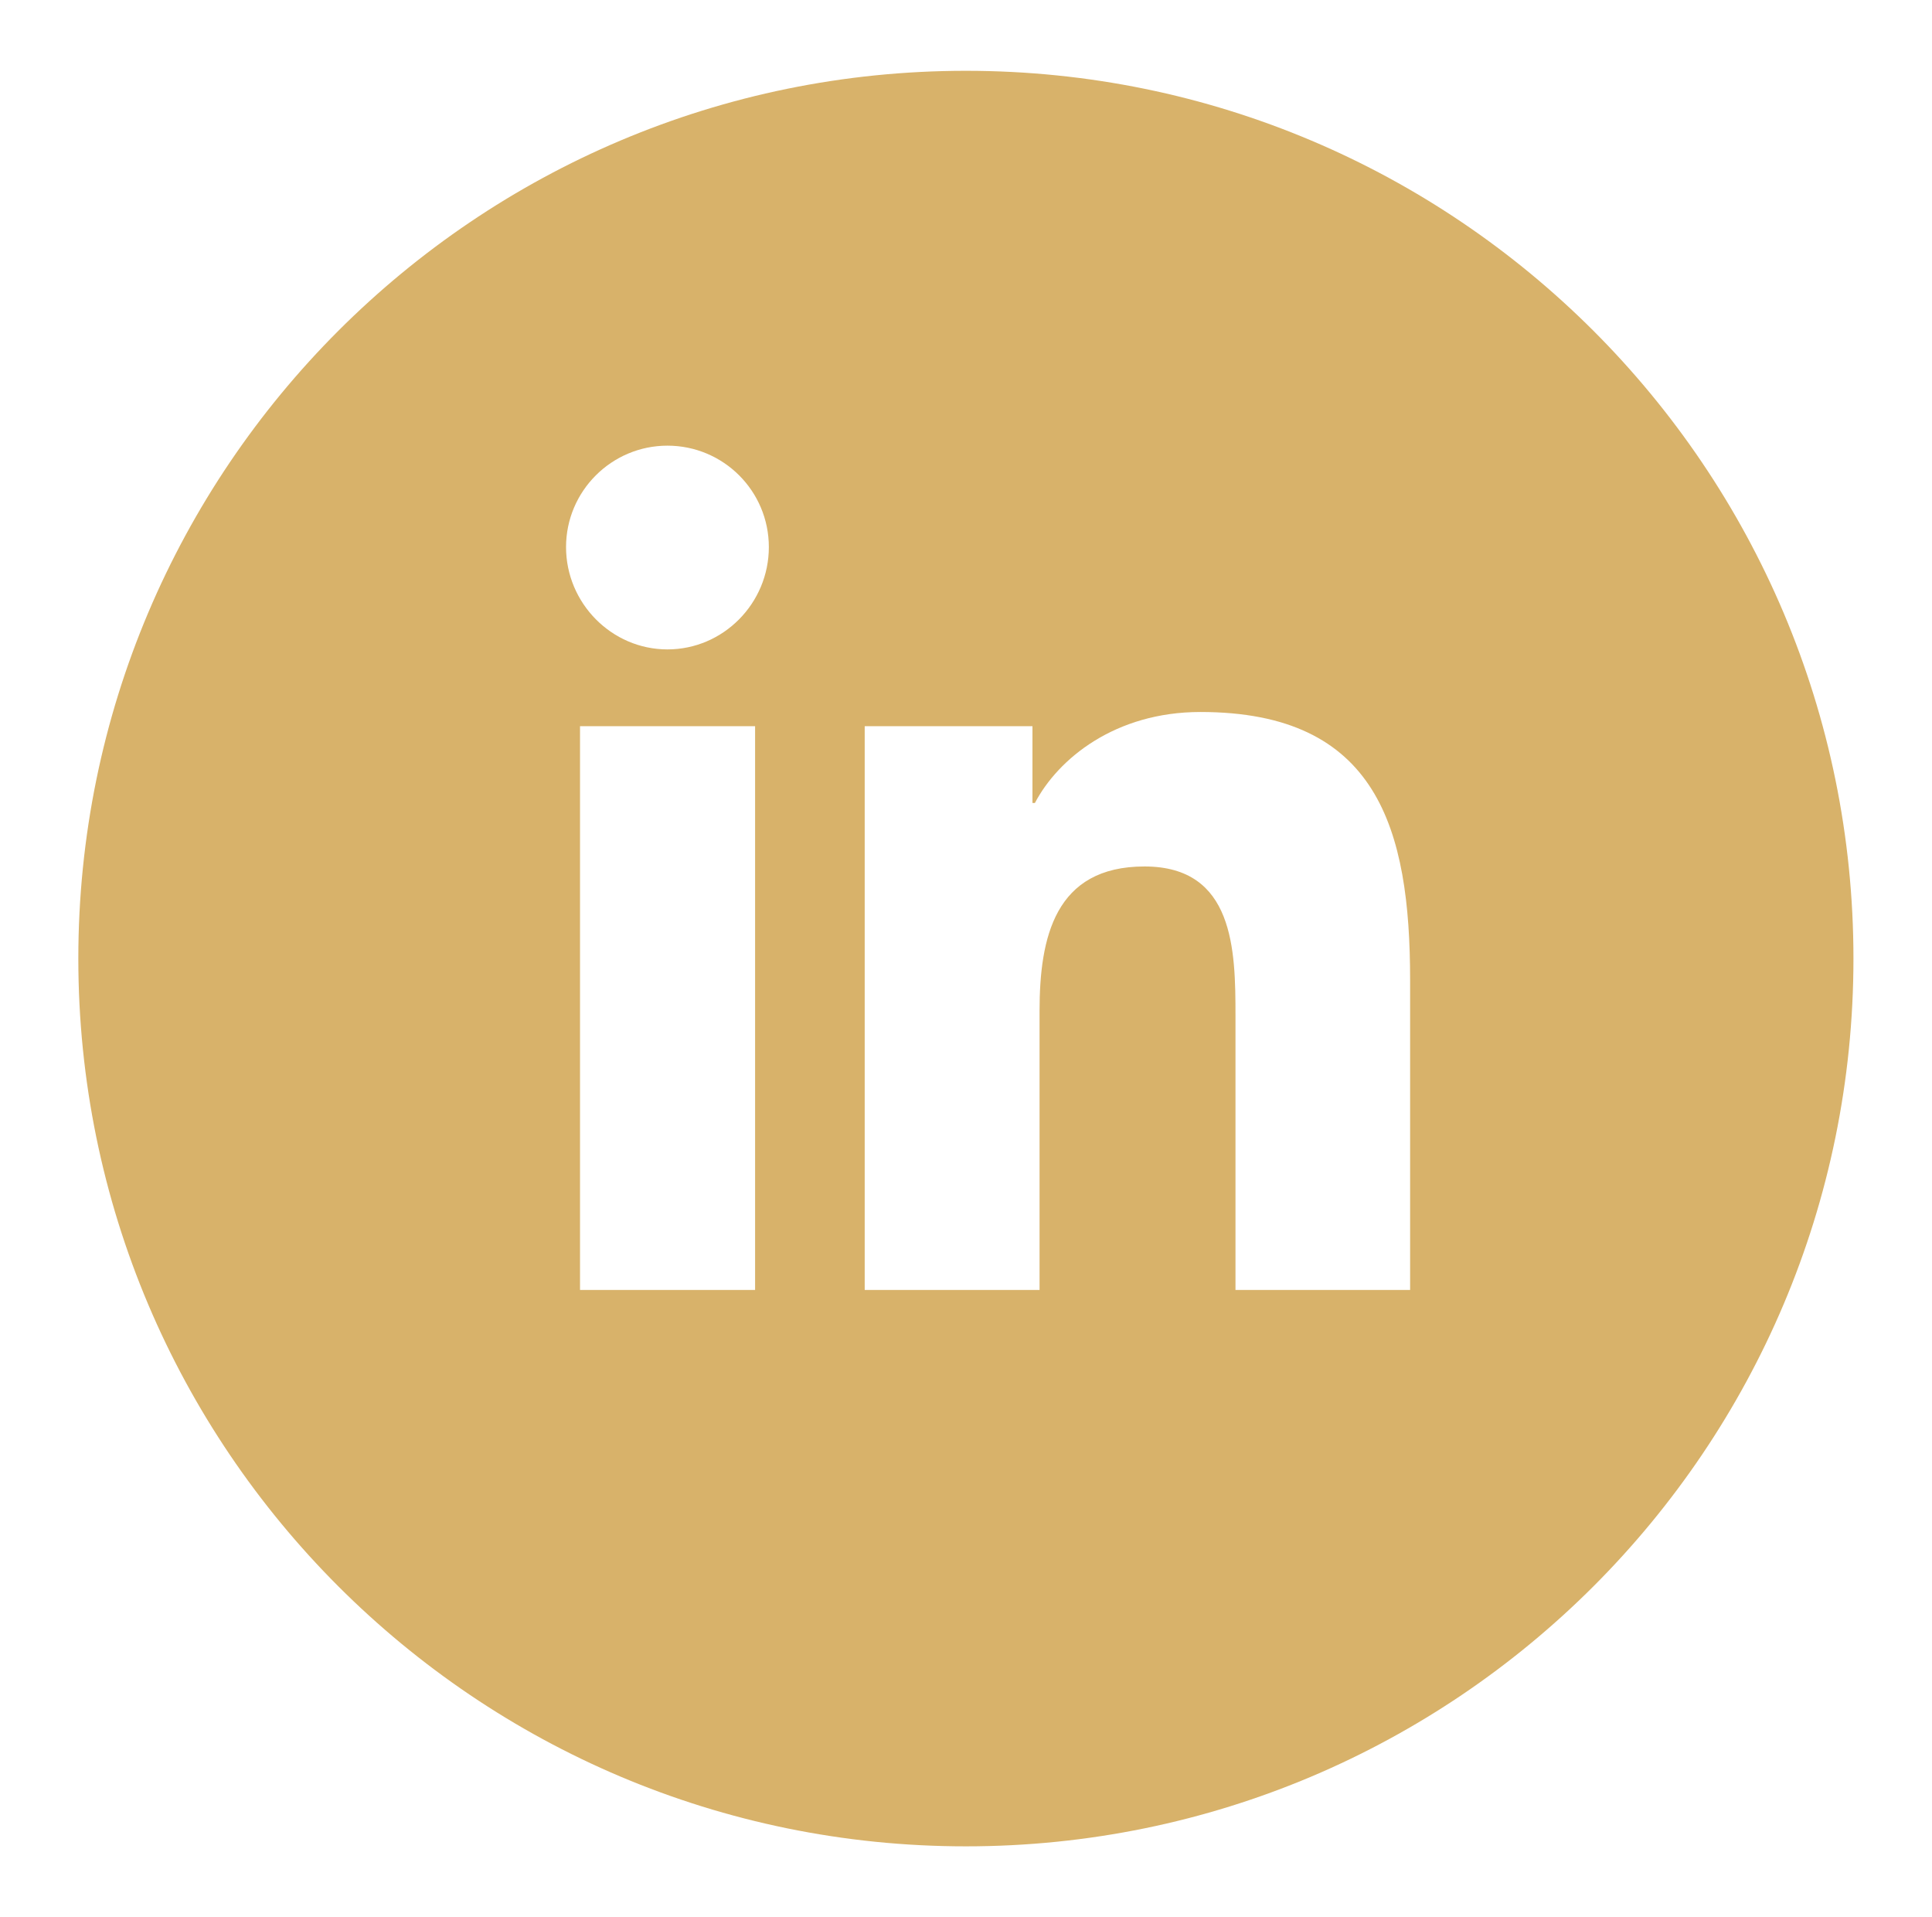 <?xml version="1.0" encoding="UTF-8"?>
<svg id="Layer_1" xmlns="http://www.w3.org/2000/svg" version="1.1" viewBox="0 0 87.07 86.39">
  <!-- Generator: Adobe Illustrator 29.6.1, SVG Export Plug-In . SVG Version: 2.1.1 Build 9)  -->
  <defs>
    <style>
      .st0 {
        fill: #d8b26a;
      }

      .st1 {
        fill: #fff;
      }

      .st2 {
        display: none;
      }
    </style>
  </defs>
  <g id="facebook" class="st2">
    <path class="st1" d="M53.06,45.75l1.14-7.41h-7.11v-4.81c0-2.03.99-4,4.18-4h3.23v-6.31s-2.93-.5-5.74-.5c-5.85,0-9.68,3.55-9.68,9.97v5.65h-6.51v7.41h6.51v17.91h8.01v-17.91s5.97,0,5.97,0Z"/>
  </g>
  <g id="twitter" class="st2">
    <path class="st1" d="M61.69,33.88c.03.41.03.81.03,1.22,0,12.38-9.42,26.65-26.65,26.65-5.31,0-10.24-1.54-14.38-4.2.75.09,1.48.12,2.26.12,4.38,0,8.41-1.48,11.63-4-4.12-.09-7.57-2.78-8.76-6.5.58.09,1.16.14,1.77.14.84,0,1.68-.12,2.46-.32-4.29-.87-7.51-4.64-7.51-9.19v-.12c1.25.7,2.7,1.13,4.23,1.19-2.52-1.68-4.18-4.55-4.18-7.8,0-1.74.46-3.33,1.28-4.73,4.61,5.68,11.54,9.4,19.31,9.8-.14-.7-.23-1.42-.23-2.15,0-5.16,4.18-9.37,9.37-9.37,2.7,0,5.13,1.13,6.84,2.96,2.12-.41,4.15-1.19,5.94-2.26-.7,2.17-2.17,4-4.12,5.16,1.88-.2,3.71-.72,5.39-1.45-1.26,1.87-2.86,3.52-4.68,4.85h0Z"/>
  </g>
  <g id="tiktok" class="st2">
    <path class="st1" d="M61.6,39.48c-3.55,0-7.02-1.1-9.9-3.17v14.42c0,7.24-5.88,13.11-13.12,13.11s-13.11-5.88-13.11-13.12,5.88-13.11,13.12-13.11c.6,0,1.2.04,1.8.12v7.25c-3.17-1-6.55.76-7.55,3.94-1,3.17.76,6.55,3.94,7.55,3.17,1,6.55-.76,7.55-3.94.18-.58.28-1.19.28-1.81v-28.17h7.1c0,.6.05,1.2.15,1.79h0c.5,2.66,2.07,5,4.35,6.47,1.6,1.06,3.48,1.62,5.4,1.62v7.05h0Z"/>
  </g>
  <g id="instagram" class="st2">
    <path class="st1" d="M43.54,33.8c-5.2,0-9.39,4.19-9.39,9.39s4.19,9.39,9.39,9.39,9.39-4.19,9.39-9.39-4.19-9.39-9.39-9.39ZM43.54,49.3c-3.36,0-6.11-2.74-6.11-6.11s2.74-6.11,6.11-6.11,6.11,2.74,6.11,6.11c0,3.37-2.75,6.11-6.11,6.11h0ZM55.5,33.42c0,1.22-.98,2.19-2.19,2.19s-2.19-.98-2.19-2.19.98-2.19,2.19-2.19,2.19.98,2.19,2.19ZM61.72,35.64c-.14-2.93-.81-5.53-2.96-7.67-2.14-2.14-4.74-2.81-7.67-2.96-3.02-.17-12.09-.17-15.11,0-2.93.14-5.53.81-7.67,2.95s-2.81,4.74-2.96,7.67c-.17,3.02-.17,12.09,0,15.11.14,2.93.81,5.53,2.96,7.67s4.74,2.81,7.67,2.96c3.02.17,12.09.17,15.11,0,2.93-.14,5.53-.81,7.67-2.96,2.14-2.14,2.81-4.74,2.96-7.67.18-3.02.18-12.08,0-15.1h0ZM57.82,53.99c-.64,1.6-1.87,2.84-3.48,3.48-2.41.96-8.13.74-10.8.74s-8.39.21-10.8-.74c-1.6-.64-2.84-1.87-3.48-3.48-.96-2.41-.74-8.13-.74-10.8s-.21-8.39.74-10.8c.64-1.6,1.87-2.84,3.48-3.48,2.41-.96,8.13-.74,10.8-.74s8.39-.21,10.8.74c1.6.64,2.84,1.87,3.48,3.48.96,2.41.74,8.13.74,10.8,0,2.67.21,8.4-.74,10.8Z"/>
  </g>
  <g id="snapchat" class="st2">
    <path class="st1" d="M64.96,54.68c-.44,1.02-2.29,1.77-5.66,2.3-.17.23-.32,1.23-.55,2.01-.14.47-.47.75-1.02.75h-.02c-.79,0-1.61-.36-3.27-.36-2.23,0-3,.51-4.73,1.73-1.84,1.3-3.6,2.42-6.22,2.3-2.66.2-4.88-1.42-6.13-2.3-1.74-1.23-2.51-1.73-4.73-1.73-1.59,0-2.58.4-3.27.4s-.94-.41-1.04-.76c-.23-.77-.37-1.79-.55-2.03-1.74-.27-5.66-.95-5.76-2.7-.03-.46.3-.86.75-.93,5.85-.96,8.48-6.97,8.59-7.22.01,0,.01-.03.02-.04.31-.63.38-1.16.21-1.58-.42-1-2.26-1.36-3.03-1.66-1.99-.79-2.27-1.69-2.15-2.31.2-1.08,1.83-1.74,2.77-1.3.75.35,1.42.53,1.98.53.42,0,.69-.1.84-.18-.17-3.02-.6-7.34.48-9.75,2.84-6.37,8.86-6.86,10.63-6.86.08,0,.77-.01.85-.01,4.38,0,8.6,2.25,10.65,6.86,1.07,2.41.65,6.71.48,9.75.13.07.37.16.72.18.54-.02,1.16-.2,1.86-.53.51-.24,1.21-.21,1.72,0h0c.8.28,1.3.86,1.31,1.5.02.82-.72,1.53-2.18,2.1-.18.07-.39.14-.62.21-.82.26-2.07.66-2.41,1.45-.17.41-.11.94.21,1.58,0,0,0,.03.02.04.11.25,2.74,6.26,8.59,7.22.55.1.95.67.66,1.34h0Z"/>
  </g>
  <g id="youtube" class="st2">
    <path class="st1" d="M63.21,33.27c-.47-1.78-1.86-3.18-3.63-3.65-3.2-.86-16.05-.86-16.05-.86,0,0-12.84,0-16.05.86-1.77.48-3.16,1.88-3.63,3.65-.85,3.23-.85,9.95-.85,9.95,0,0,0,6.73.86,9.95.47,1.78,1.86,3.12,3.63,3.6,3.2.86,16.05.86,16.05.86,0,0,12.84,0,16.05-.86,1.77-.48,3.16-1.82,3.63-3.6.86-3.22.86-9.95.86-9.95,0,0-.01-6.72-.87-9.95ZM39.33,49.33v-12.21l10.73,6.11-10.73,6.1h0Z"/>
  </g>
  <path class="st0" d="M43.53,3.19C21.44,3.19,3.53,21.1,3.53,43.19s17.91,40,40,40,40-17.91,40-40S65.62,3.19,43.53,3.19ZM34.03,58.12h-7.89v-25.4h7.89s0,25.4,0,25.4ZM30.08,29.26c-2.52,0-4.57-2.09-4.57-4.61s2.05-4.57,4.57-4.57,4.57,2.04,4.57,4.57-2.05,4.61-4.57,4.61ZM63.55,58.12h-7.87v-12.36c0-2.95-.06-6.72-4.1-6.72s-4.73,3.2-4.73,6.51v12.57h-7.88v-25.4h7.56v3.46h.11c1.05-2,3.62-4.1,7.46-4.1,7.98,0,9.45,5.26,9.45,12.08,0,0,0,13.96,0,13.96Z"/>
</svg>
